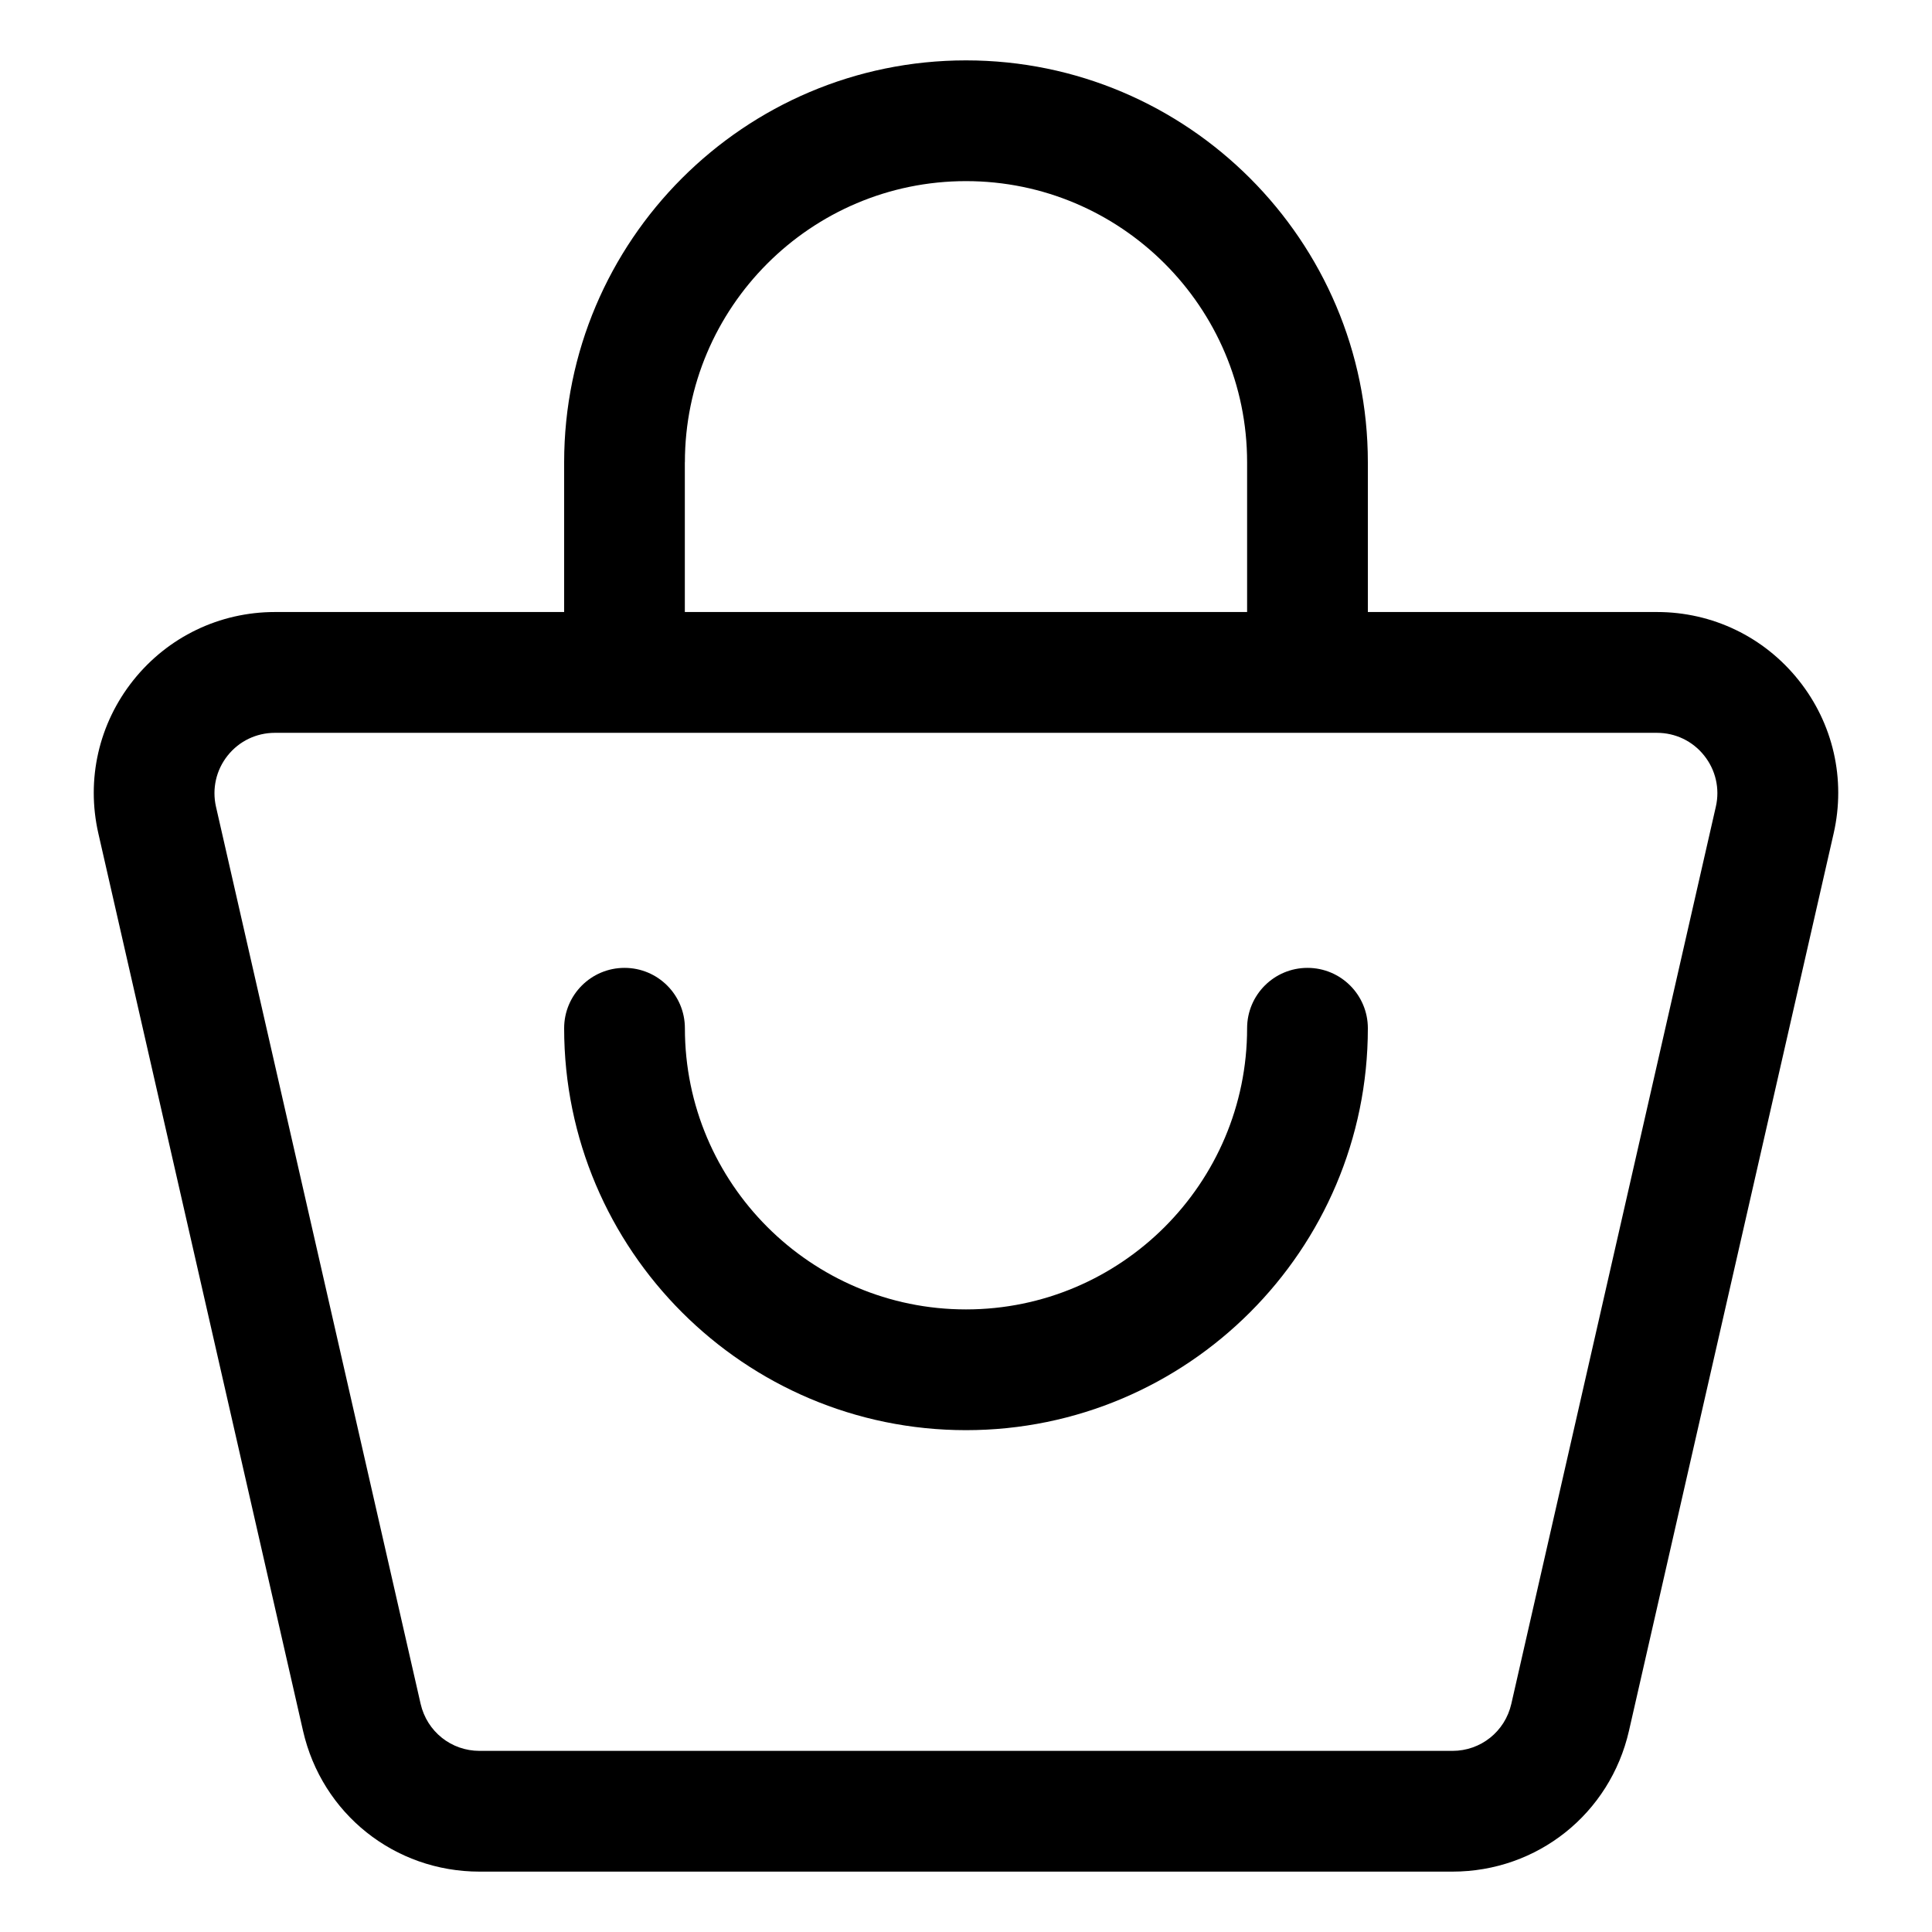 <svg enable-background="new 0 0 32 32" viewBox="0 0 32 32" xmlns="http://www.w3.org/2000/svg" width="300" height="300" version="1.1" xmlns:xlink="http://www.w3.org/1999/xlink" xmlns:svgjs="http://svgjs.dev/svgjs"><g width="100%" height="100%" transform="matrix(1,0,0,1,0,0)"><g id="Grid" display="none"/><g id="list"/><g id="shopping_cart"/><g id="shoe"/><g id="high_price"/><g id="low_price"/><g id="wishlist"/><g id="credit_card"/><g id="hot_sale"/><g id="shop"/><g id="money"/><g id="wallet"/><g id="gift"/><g id="shirt"/><g id="shopping_bag"><path d="m29.791 11.266c-.572-.717-1.427-1.129-2.345-1.129h-4.79v-2.48c0-3.671-2.986-6.657-6.656-6.657s-6.656 2.986-6.656 6.657v2.48h-4.79c-.918 0-1.772.412-2.345 1.129-.573.718-.784 1.643-.58 2.538l3.39 14.863c.313 1.374 1.516 2.333 2.924 2.333h16.113c1.408 0 2.611-.959 2.925-2.333l3.39-14.863c.204-.896-.007-1.821-.58-2.538zm-18.447-3.609c0-2.568 2.089-4.657 4.656-4.657s4.656 2.089 4.656 4.657v2.48h-9.313v-2.48zm13.688 20.565c-.105.458-.506.778-.975.778h-16.114c-.47 0-.87-.32-.976-.778l-3.39-14.862c-.067-.298.003-.607.194-.846.19-.239.476-.376.781-.376h22.893c.306 0 .591.137.781.376.191.239.262.548.194.846z" fill="#000000" fill-opacity="1" data-original-color="#6621baff" stroke="none" stroke-opacity="1"/><path d="m21.656 16.031c-.553 0-1 .448-1 1 0 2.568-2.089 4.657-4.656 4.657s-4.656-2.089-4.656-4.657c0-.552-.447-1-1-1s-1 .448-1 1c0 3.671 2.986 6.657 6.656 6.657s6.656-2.986 6.656-6.657c0-.552-.447-1-1-1z" fill="#000000" fill-opacity="1" data-original-color="#f98a17ff" stroke="none" stroke-opacity="1"/></g><g id="online_shopping"/><g id="tax"/><g id="jewelry"/><g id="package"/><g id="qr_code"/><g id="coupon"/><g id="add_to_cart"/><g id="promotion"/><g id="return"/><g id="good_quality"/><g id="alert"/></g></svg>